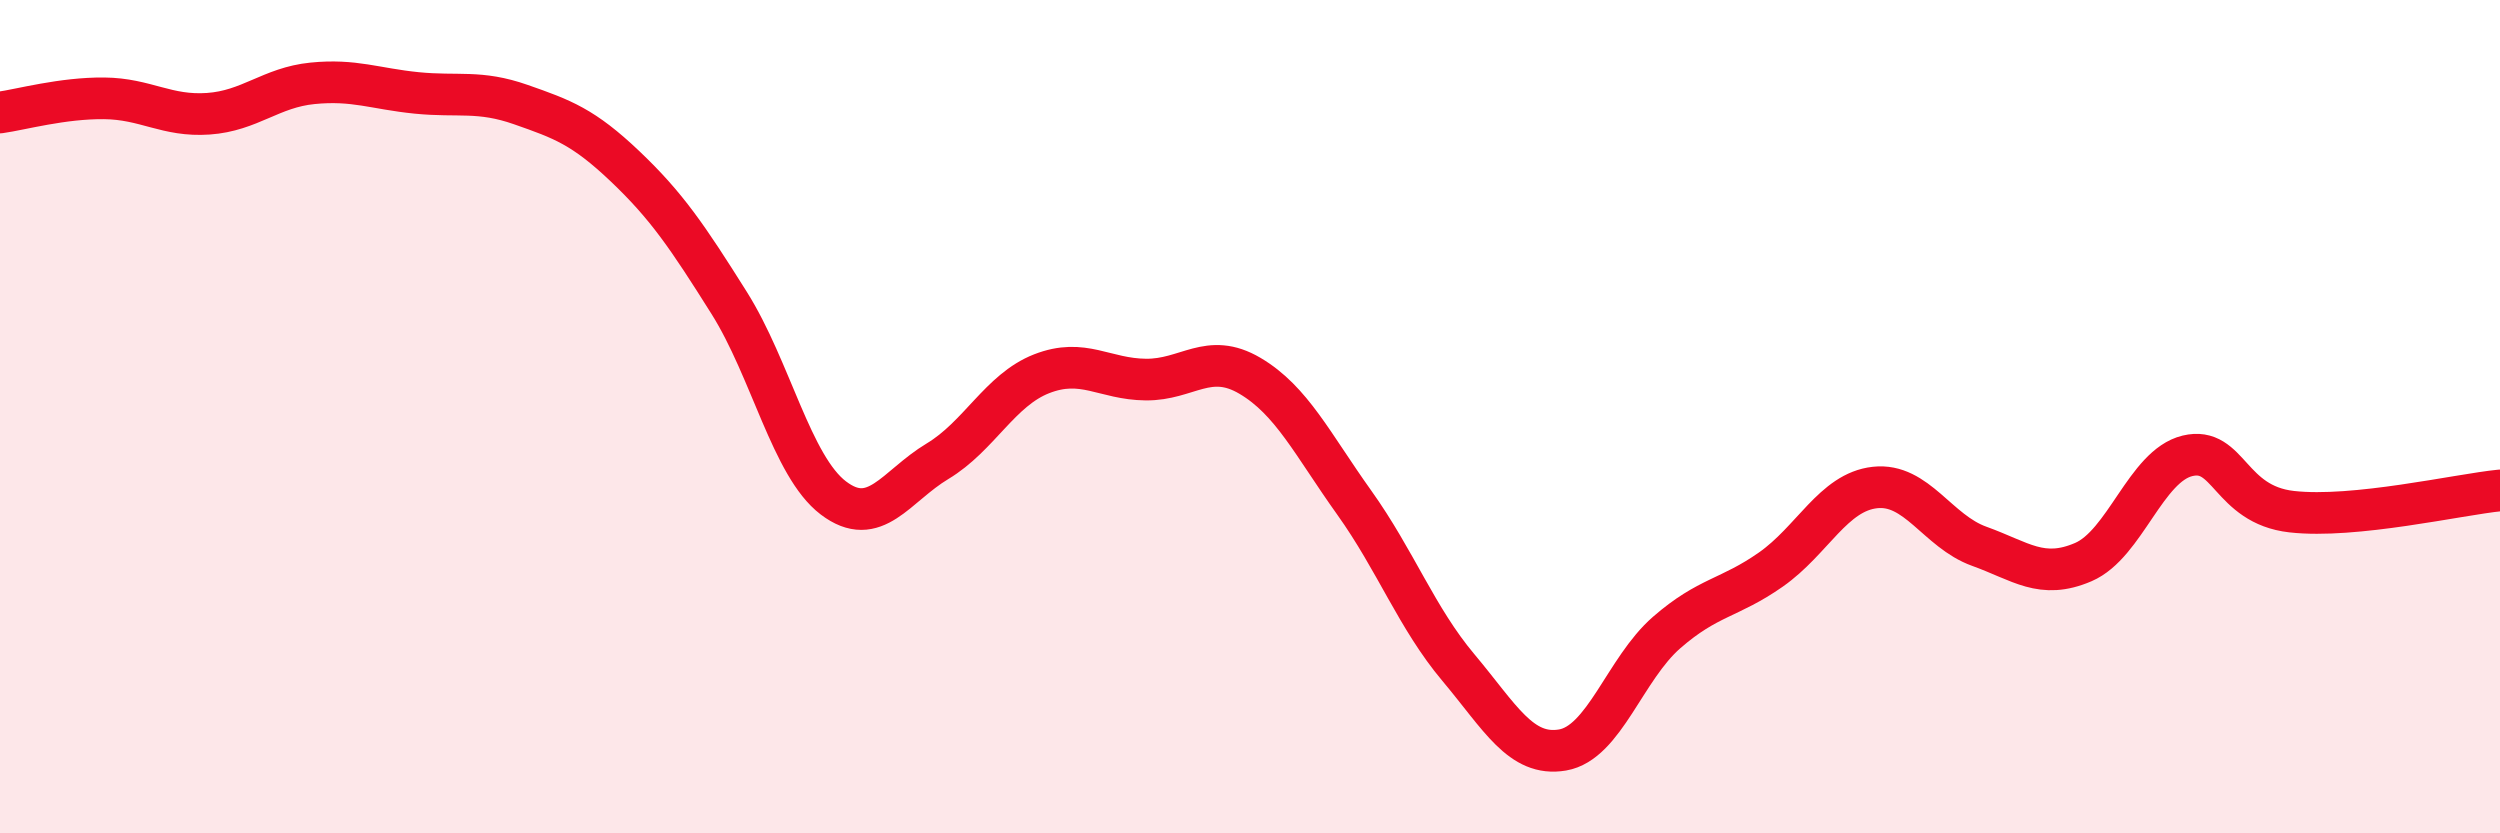 
    <svg width="60" height="20" viewBox="0 0 60 20" xmlns="http://www.w3.org/2000/svg">
      <path
        d="M 0,2.7 C 0.5,2.63 1.5,2.35 2.5,2.36 C 3.5,2.37 4,2.8 5,2.73 C 6,2.66 6.5,2.1 7.5,2 C 8.5,1.9 9,2.13 10,2.23 C 11,2.33 11.5,2.16 12.5,2.51 C 13.5,2.86 14,3.04 15,3.99 C 16,4.94 16.5,5.68 17.5,7.27 C 18.5,8.86 19,11.19 20,11.95 C 21,12.71 21.5,11.67 22.5,11.07 C 23.5,10.47 24,9.36 25,8.97 C 26,8.58 26.5,9.1 27.5,9.11 C 28.5,9.12 29,8.43 30,9.02 C 31,9.61 31.5,10.66 32.5,12.06 C 33.5,13.46 34,14.83 35,16.02 C 36,17.21 36.5,18.17 37.5,18 C 38.5,17.83 39,16.05 40,15.18 C 41,14.31 41.5,14.37 42.5,13.67 C 43.5,12.97 44,11.81 45,11.7 C 46,11.59 46.5,12.75 47.5,13.11 C 48.5,13.47 49,13.92 50,13.49 C 51,13.06 51.5,11.18 52.5,10.94 C 53.5,10.7 53.5,12.11 55,12.28 C 56.5,12.45 59,11.87 60,11.77L60 20L0 20Z"
        fill="#EB0A25"
        opacity="0.1"
        stroke-linecap="round"
        stroke-linejoin="round"
      />
      <path
        d="M 0,2.7 C 0.5,2.63 1.5,2.35 2.5,2.36 C 3.5,2.37 4,2.8 5,2.73 C 6,2.66 6.5,2.1 7.5,2 C 8.5,1.9 9,2.13 10,2.23 C 11,2.33 11.5,2.16 12.5,2.51 C 13.5,2.86 14,3.04 15,3.99 C 16,4.94 16.5,5.68 17.5,7.27 C 18.5,8.86 19,11.19 20,11.95 C 21,12.71 21.5,11.67 22.5,11.07 C 23.5,10.47 24,9.36 25,8.97 C 26,8.58 26.5,9.1 27.5,9.11 C 28.5,9.12 29,8.43 30,9.02 C 31,9.61 31.5,10.66 32.5,12.06 C 33.5,13.46 34,14.83 35,16.02 C 36,17.21 36.5,18.17 37.5,18 C 38.5,17.83 39,16.05 40,15.18 C 41,14.31 41.5,14.37 42.5,13.67 C 43.5,12.97 44,11.81 45,11.7 C 46,11.59 46.5,12.75 47.5,13.11 C 48.5,13.47 49,13.92 50,13.49 C 51,13.06 51.5,11.18 52.5,10.94 C 53.5,10.7 53.5,12.11 55,12.28 C 56.5,12.45 59,11.87 60,11.77"
        stroke="#EB0A25"
        stroke-width="1"
        fill="none"
        stroke-linecap="round"
        stroke-linejoin="round"
      />
    </svg>
  